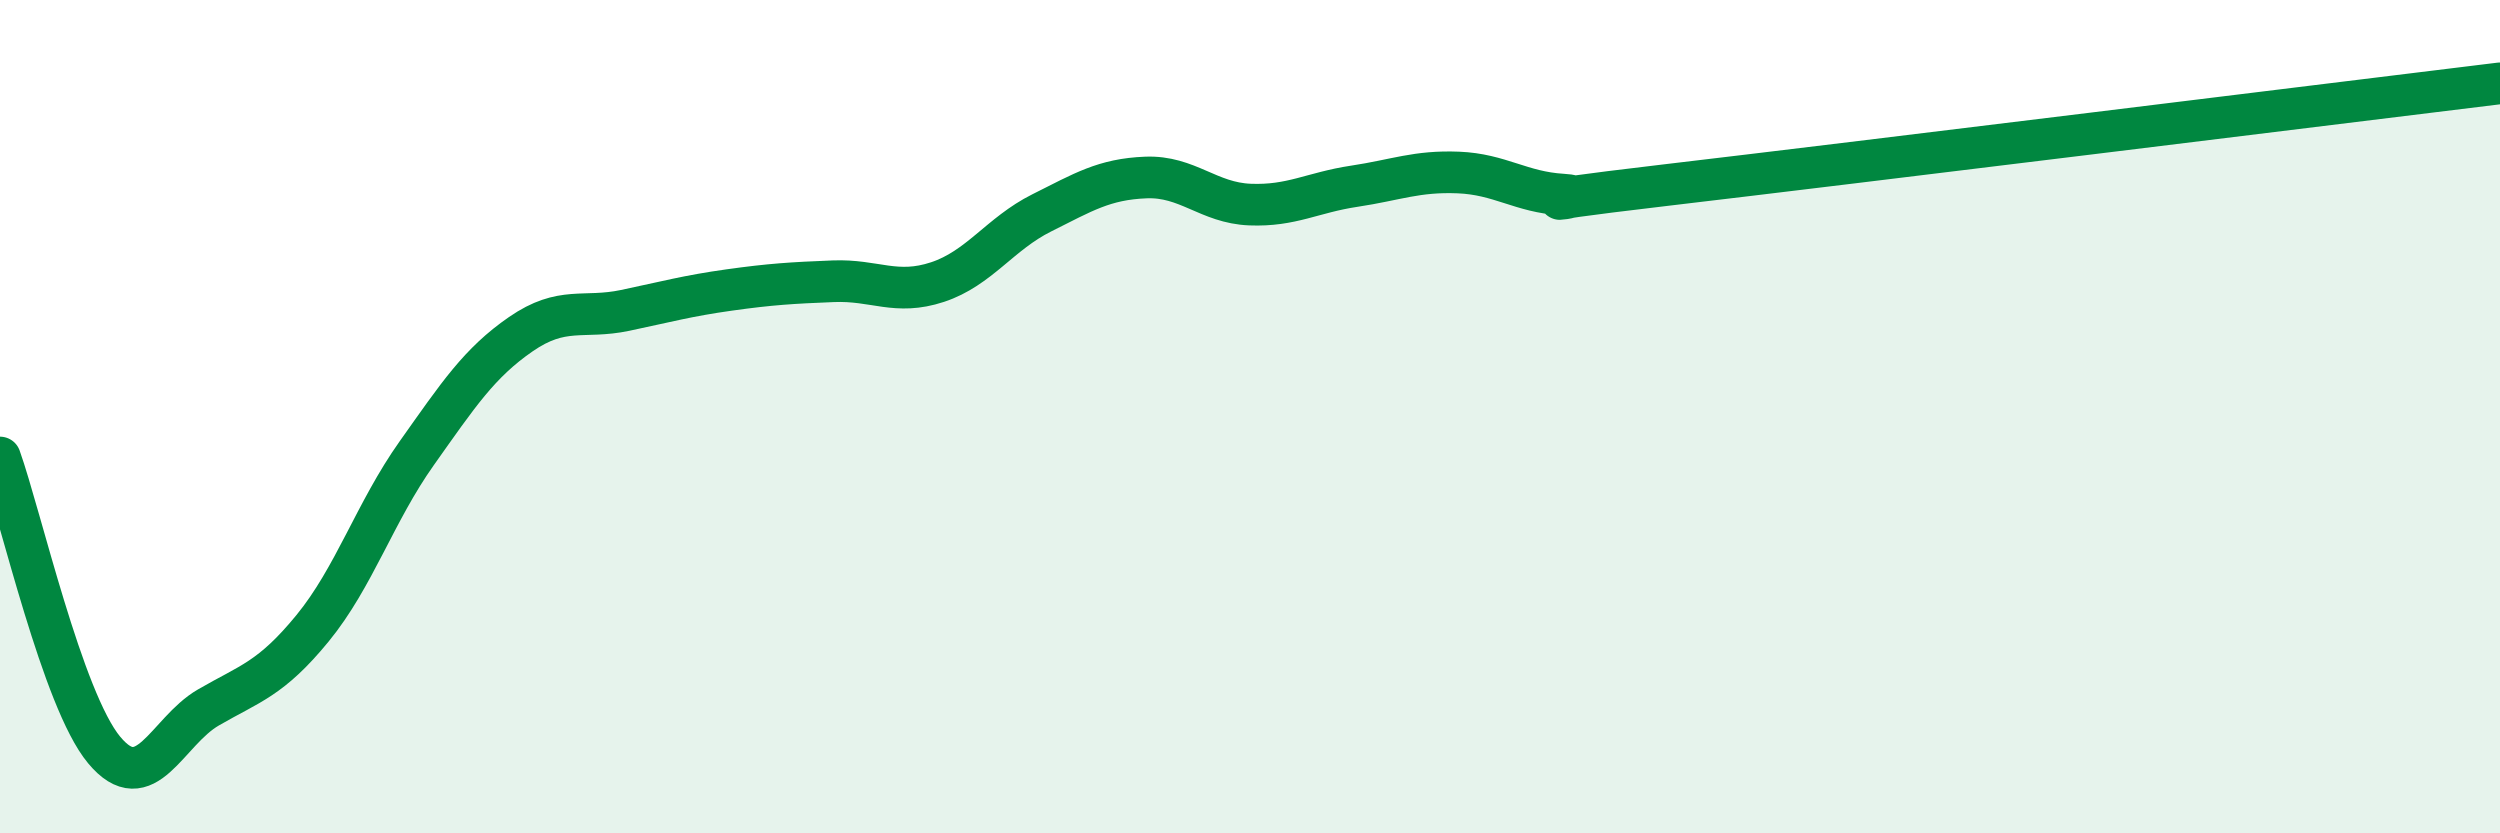 
    <svg width="60" height="20" viewBox="0 0 60 20" xmlns="http://www.w3.org/2000/svg">
      <path
        d="M 0,10.98 C 0.5,12.38 1.5,16.8 2.5,18 C 3.5,19.2 4,17.56 5,16.98 C 6,16.4 6.5,16.3 7.5,15.08 C 8.5,13.86 9,12.29 10,10.88 C 11,9.47 11.5,8.71 12.5,8.02 C 13.5,7.33 14,7.66 15,7.45 C 16,7.24 16.5,7.1 17.5,6.96 C 18.5,6.82 19,6.79 20,6.75 C 21,6.71 21.5,7.1 22.5,6.77 C 23.5,6.44 24,5.61 25,5.11 C 26,4.61 26.5,4.3 27.5,4.26 C 28.5,4.22 29,4.87 30,4.91 C 31,4.95 31.5,4.62 32.5,4.47 C 33.5,4.32 34,4.1 35,4.14 C 36,4.18 36.5,4.61 37.5,4.67 C 38.5,4.73 35.5,4.97 40,4.44 C 44.5,3.91 56,2.49 60,2L60 20L0 20Z"
        fill="#008740"
        opacity="0.1"
        stroke-linecap="round"
        stroke-linejoin="round"
      />
      <path
        d="M 0,10.98 C 0.5,12.38 1.5,16.8 2.5,18 C 3.5,19.2 4,17.56 5,16.98 C 6,16.4 6.5,16.3 7.5,15.08 C 8.5,13.86 9,12.29 10,10.88 C 11,9.47 11.5,8.71 12.5,8.02 C 13.5,7.33 14,7.66 15,7.45 C 16,7.24 16.5,7.1 17.5,6.96 C 18.5,6.82 19,6.79 20,6.75 C 21,6.71 21.5,7.1 22.5,6.77 C 23.5,6.44 24,5.61 25,5.11 C 26,4.61 26.5,4.3 27.5,4.26 C 28.5,4.22 29,4.87 30,4.91 C 31,4.95 31.5,4.62 32.5,4.47 C 33.5,4.32 34,4.1 35,4.14 C 36,4.18 36.5,4.61 37.5,4.67 C 38.5,4.73 35.5,4.97 40,4.44 C 44.5,3.91 56,2.49 60,2"
        stroke="#008740"
        stroke-width="1"
        fill="none"
        stroke-linecap="round"
        stroke-linejoin="round"
      />
    </svg>
  